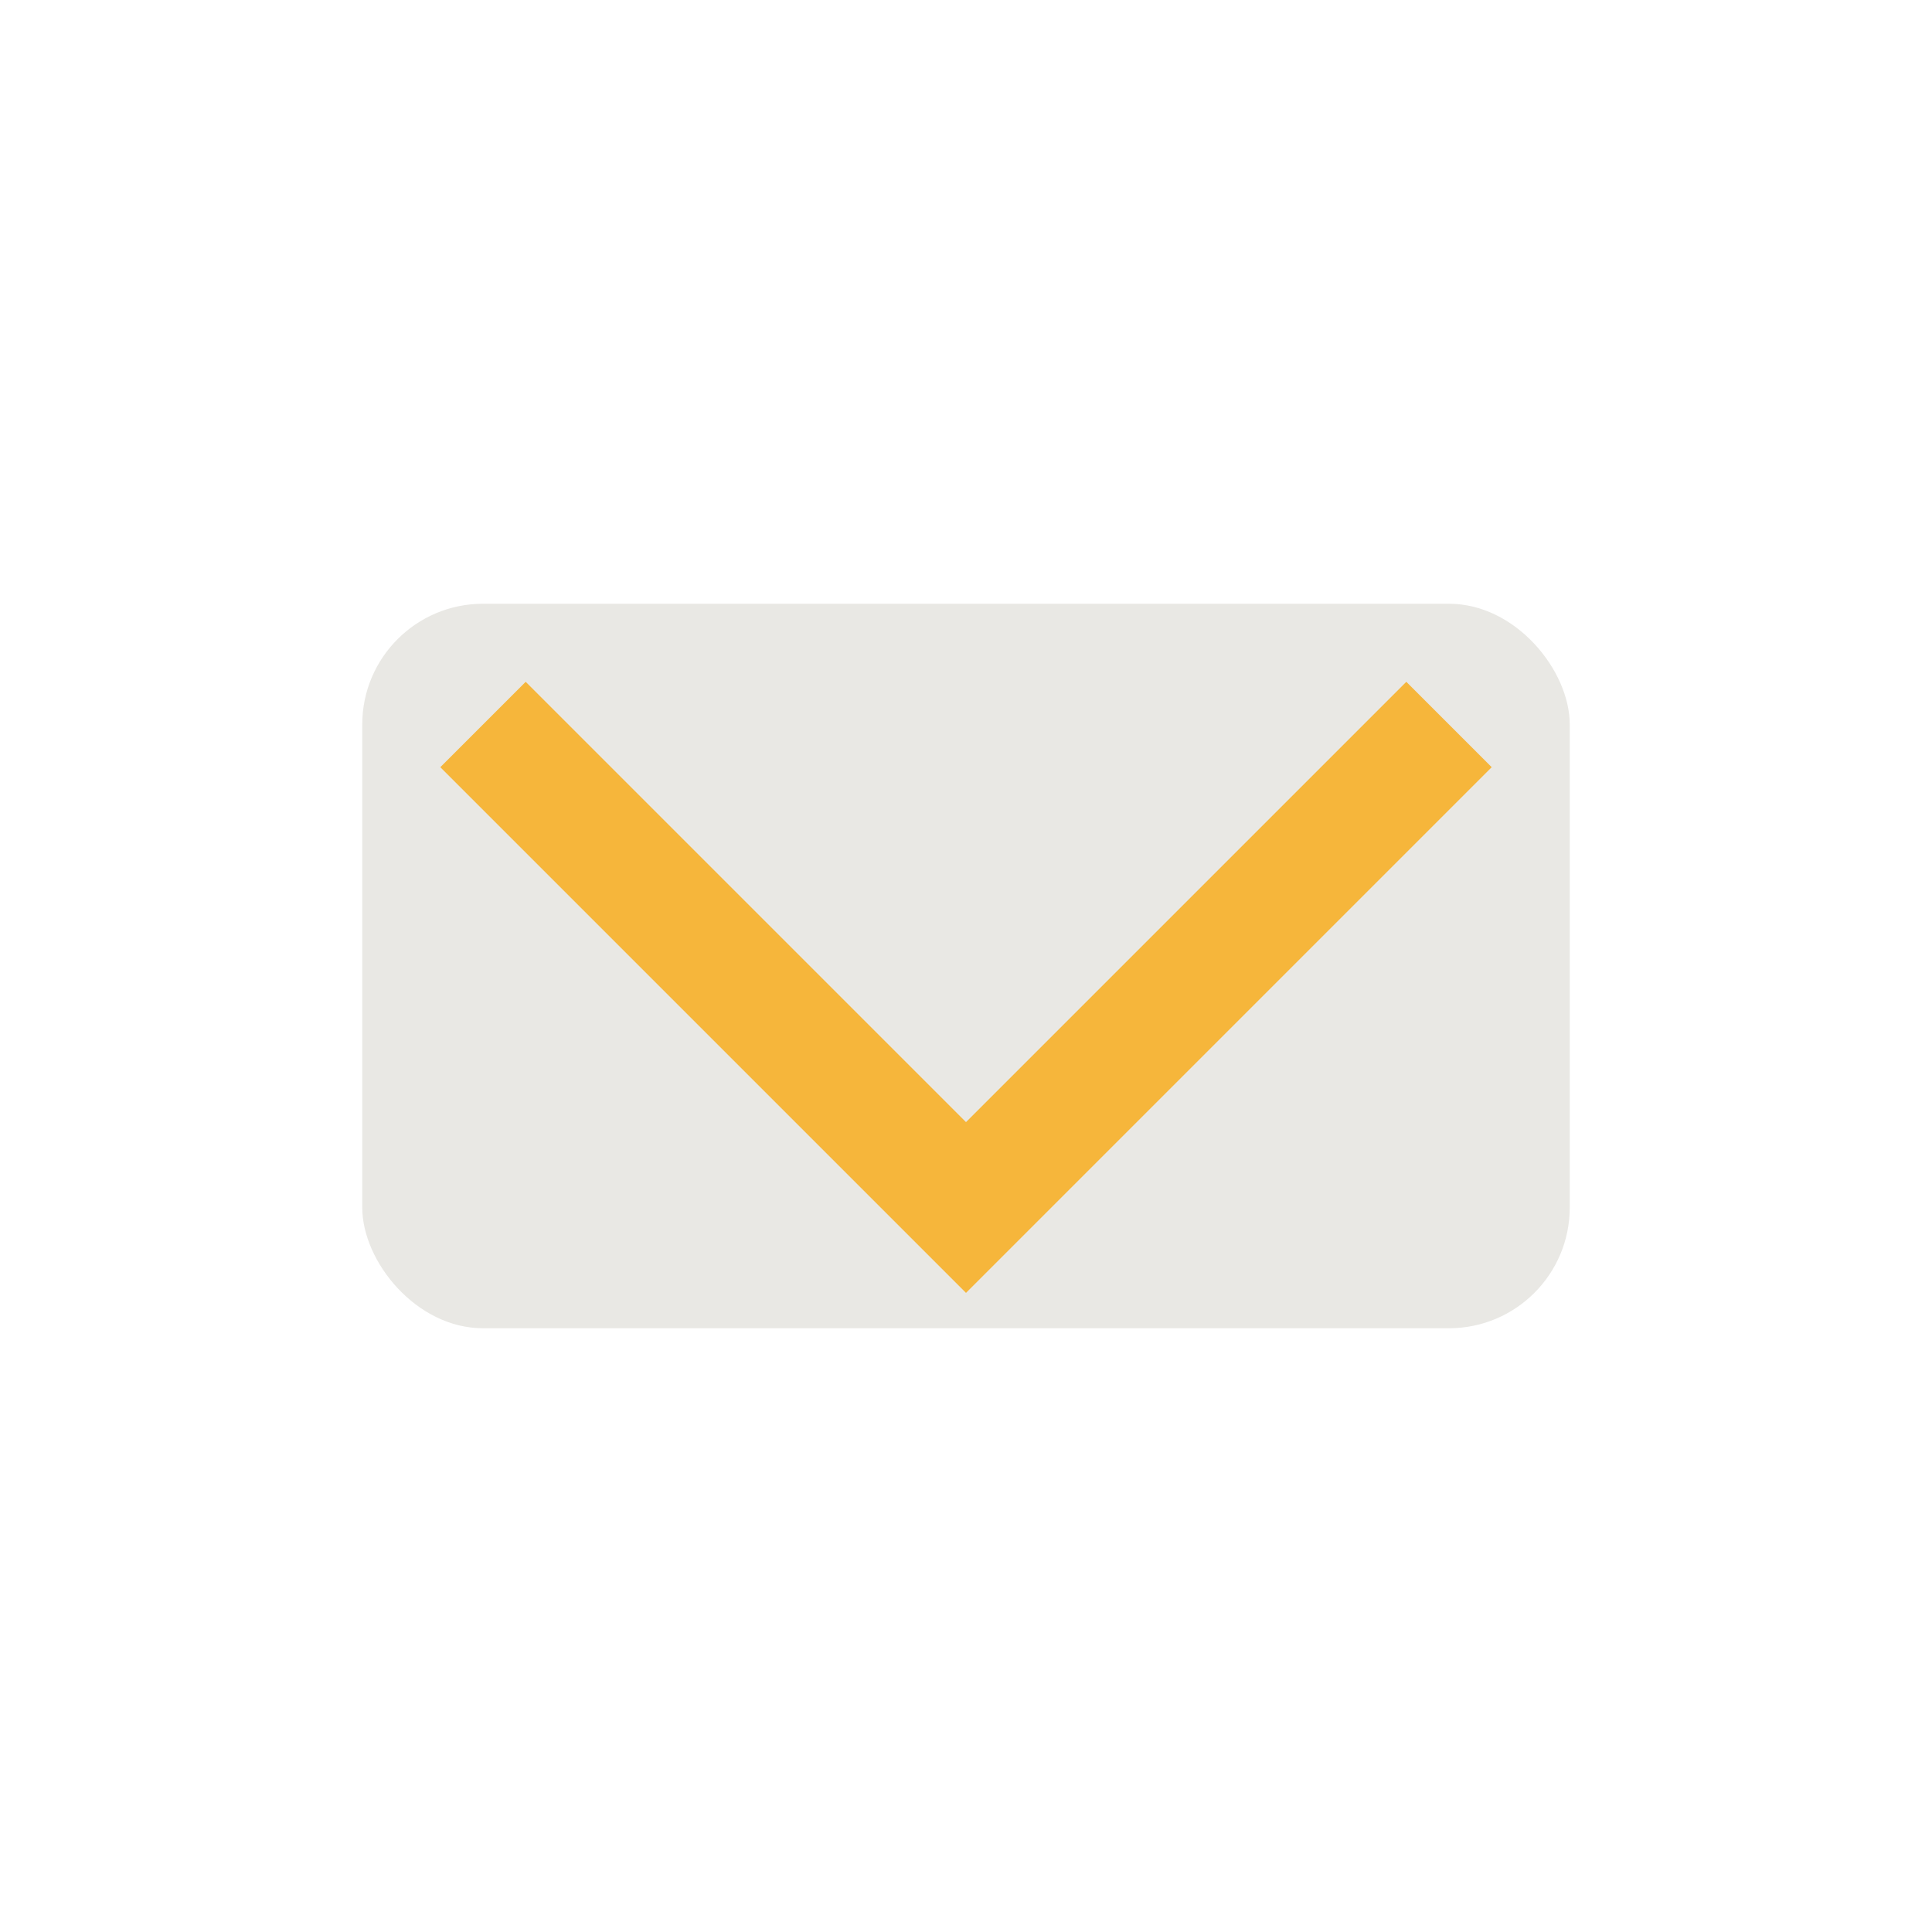 <?xml version="1.0" encoding="UTF-8"?>
<svg xmlns="http://www.w3.org/2000/svg" width="32" height="32" viewBox="0 0 32 32"><rect x="6" y="10" width="20" height="12" rx="2" fill="#E9E8E4"/><path d="M8 12l8 8 8-8" stroke="#F6B63B" stroke-width="2" fill="none"/></svg>
